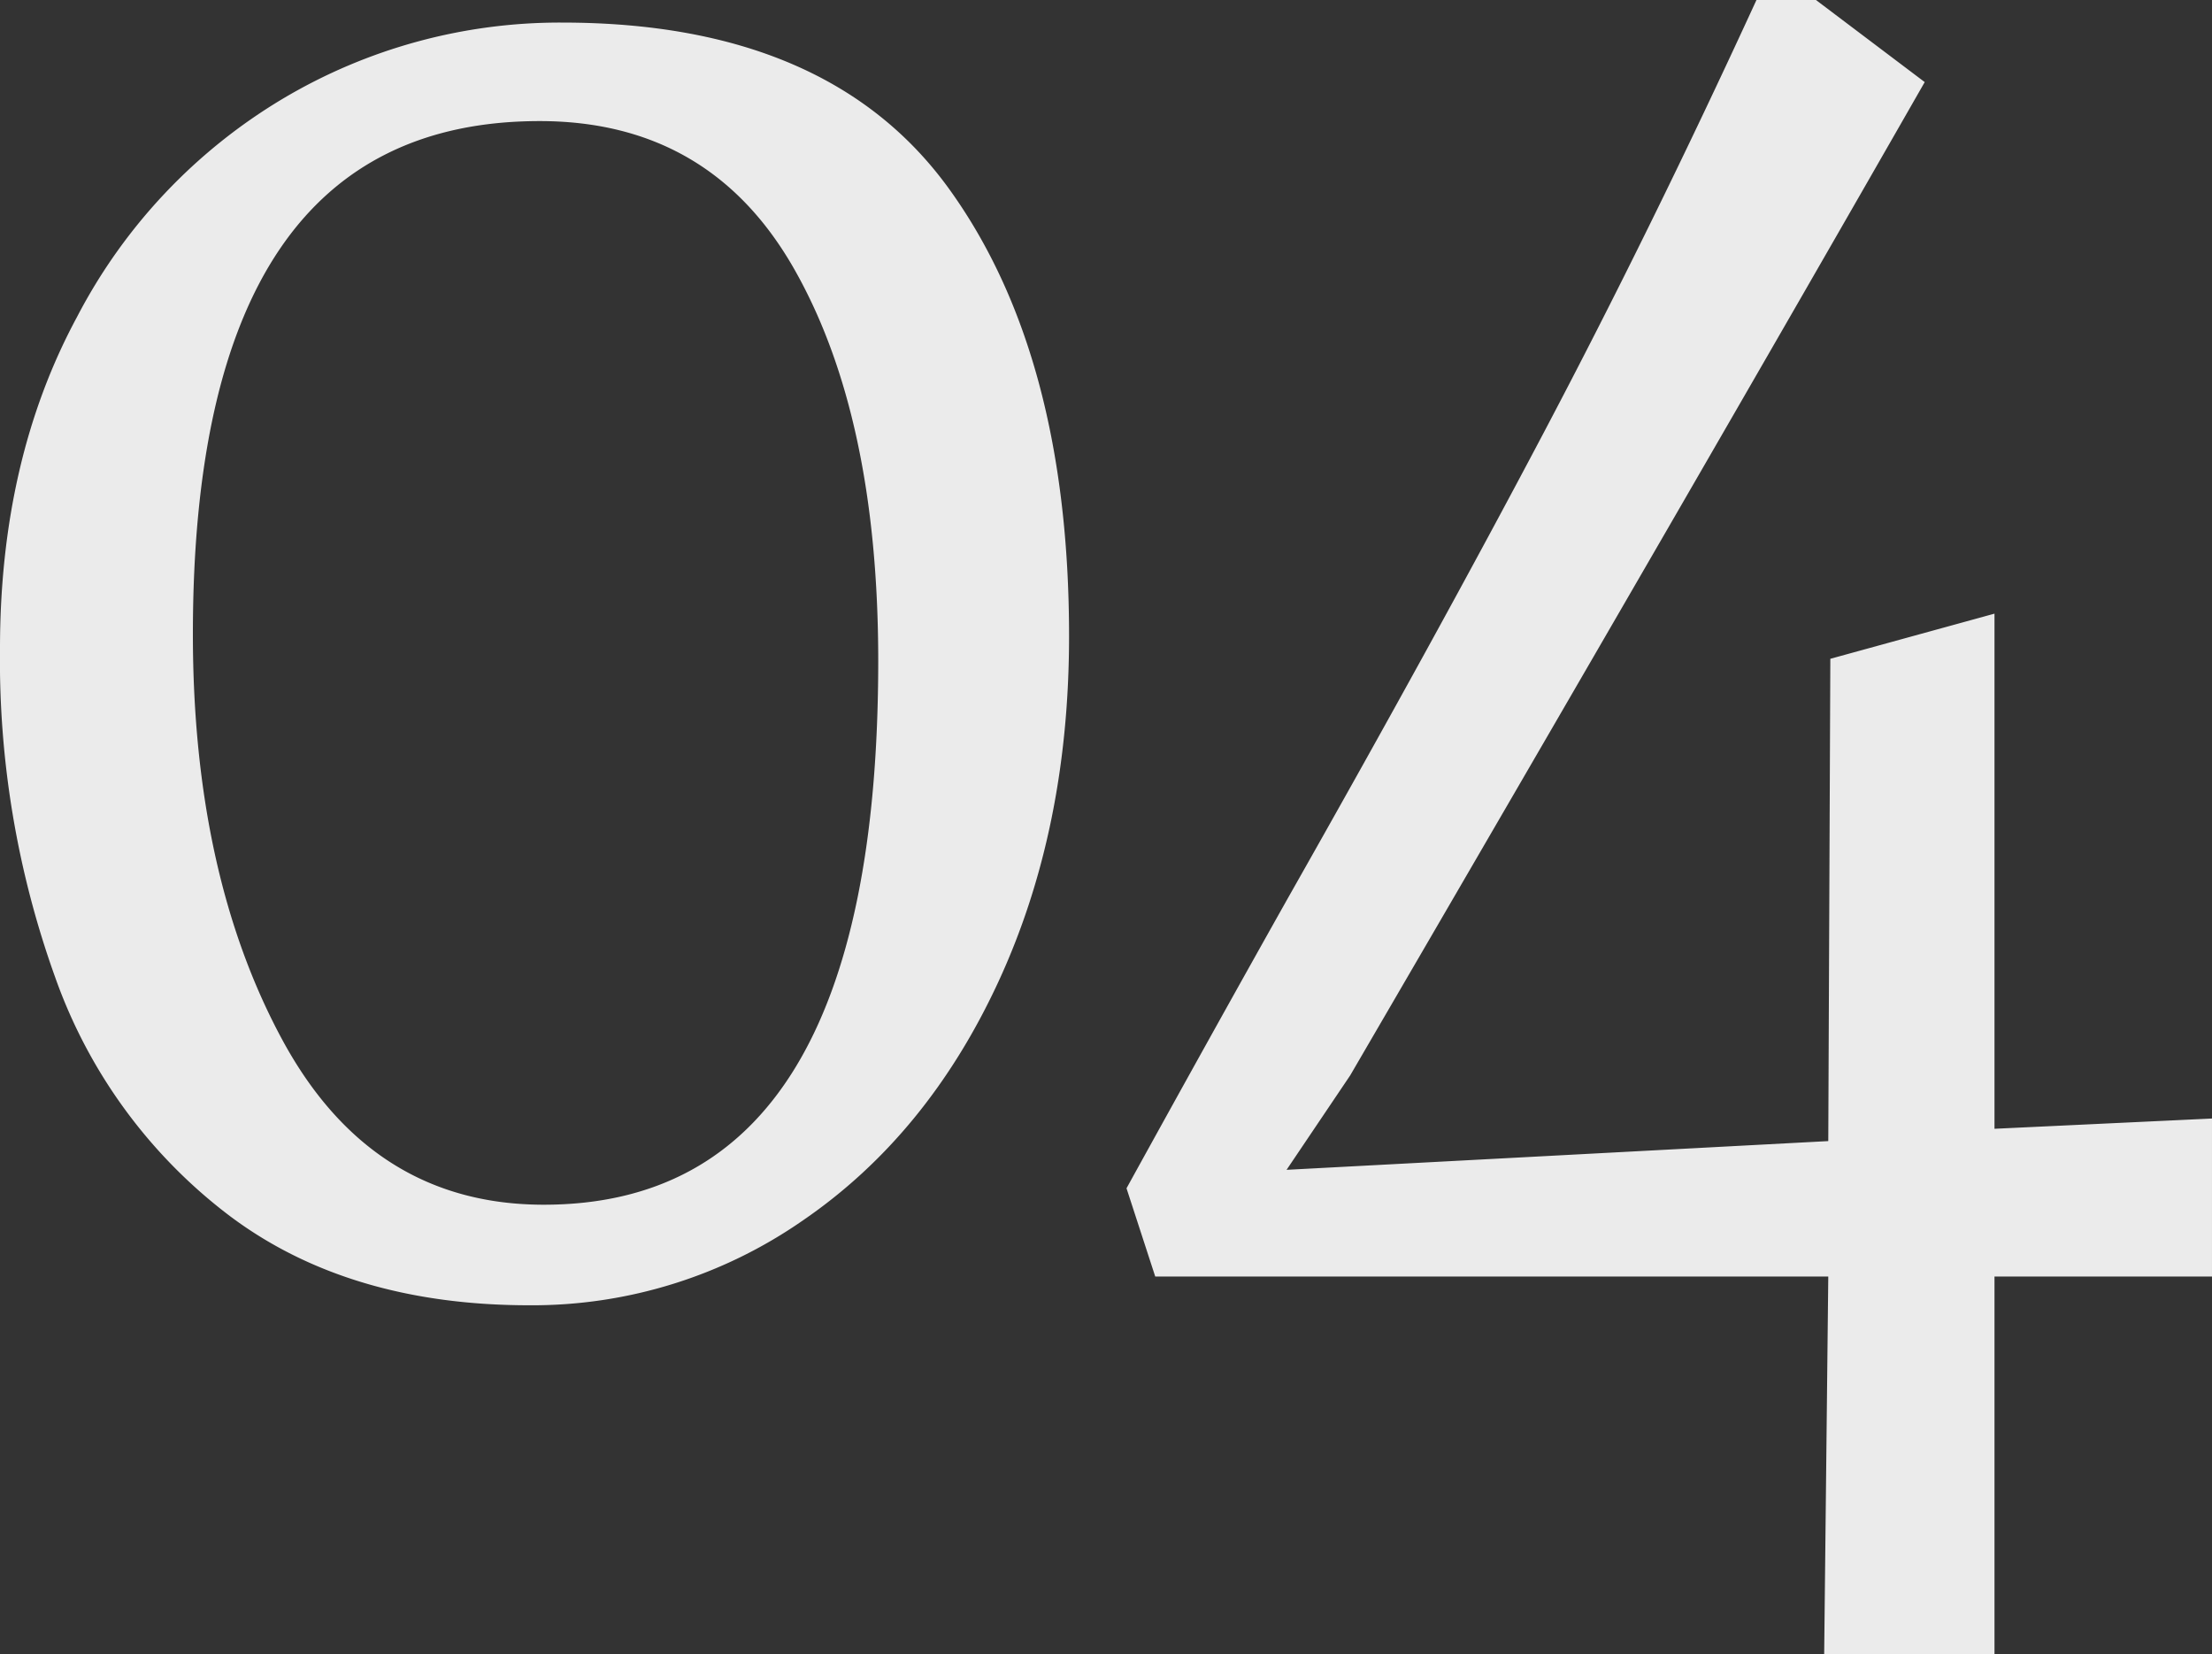 <svg xmlns="http://www.w3.org/2000/svg" width="215.601" height="161.2" viewBox="0 0 215.601 161.2"><rect x="0" y="0" width="215.601" height="161.2" fill="#333333" stroke="none"/><path id="Path_70" data-name="Path 70" d="M67.6,102.8q26,0,37.7,16.2T117,162.6q0,18.8-6.9,33.7t-19,23.2a46.179,46.179,0,0,1-26.7,8.3q-17.6,0-29.2-8.7a50.109,50.109,0,0,1-17-23.2,91.357,91.357,0,0,1-5.4-32.1q0-18.4,7.5-32.3a53.488,53.488,0,0,1,20.1-21.3A52.788,52.788,0,0,1,67.6,102.8Zm-2.2,9.6q-33.8,0-33.8,50,0,23.4,8.7,39.5T65.8,218q32.6,0,32.6-53,0-23.8-8.2-38.2T65.4,112.4Zm57.2,104q8.6-15.6,15.8-28.4,14.4-25.4,24.9-45.3T184,100.6h5.8l10.6,8q-22.2,38.8-56,96.8l-6.2,9.2,52.8-2.8.2-47,16-4.4v50.2l21.2-1V225H207.2v36.8H190.6L191,225H125.4Z" transform="translate(-12.8 -100.6)" fill="#ebebeb"></path></svg>